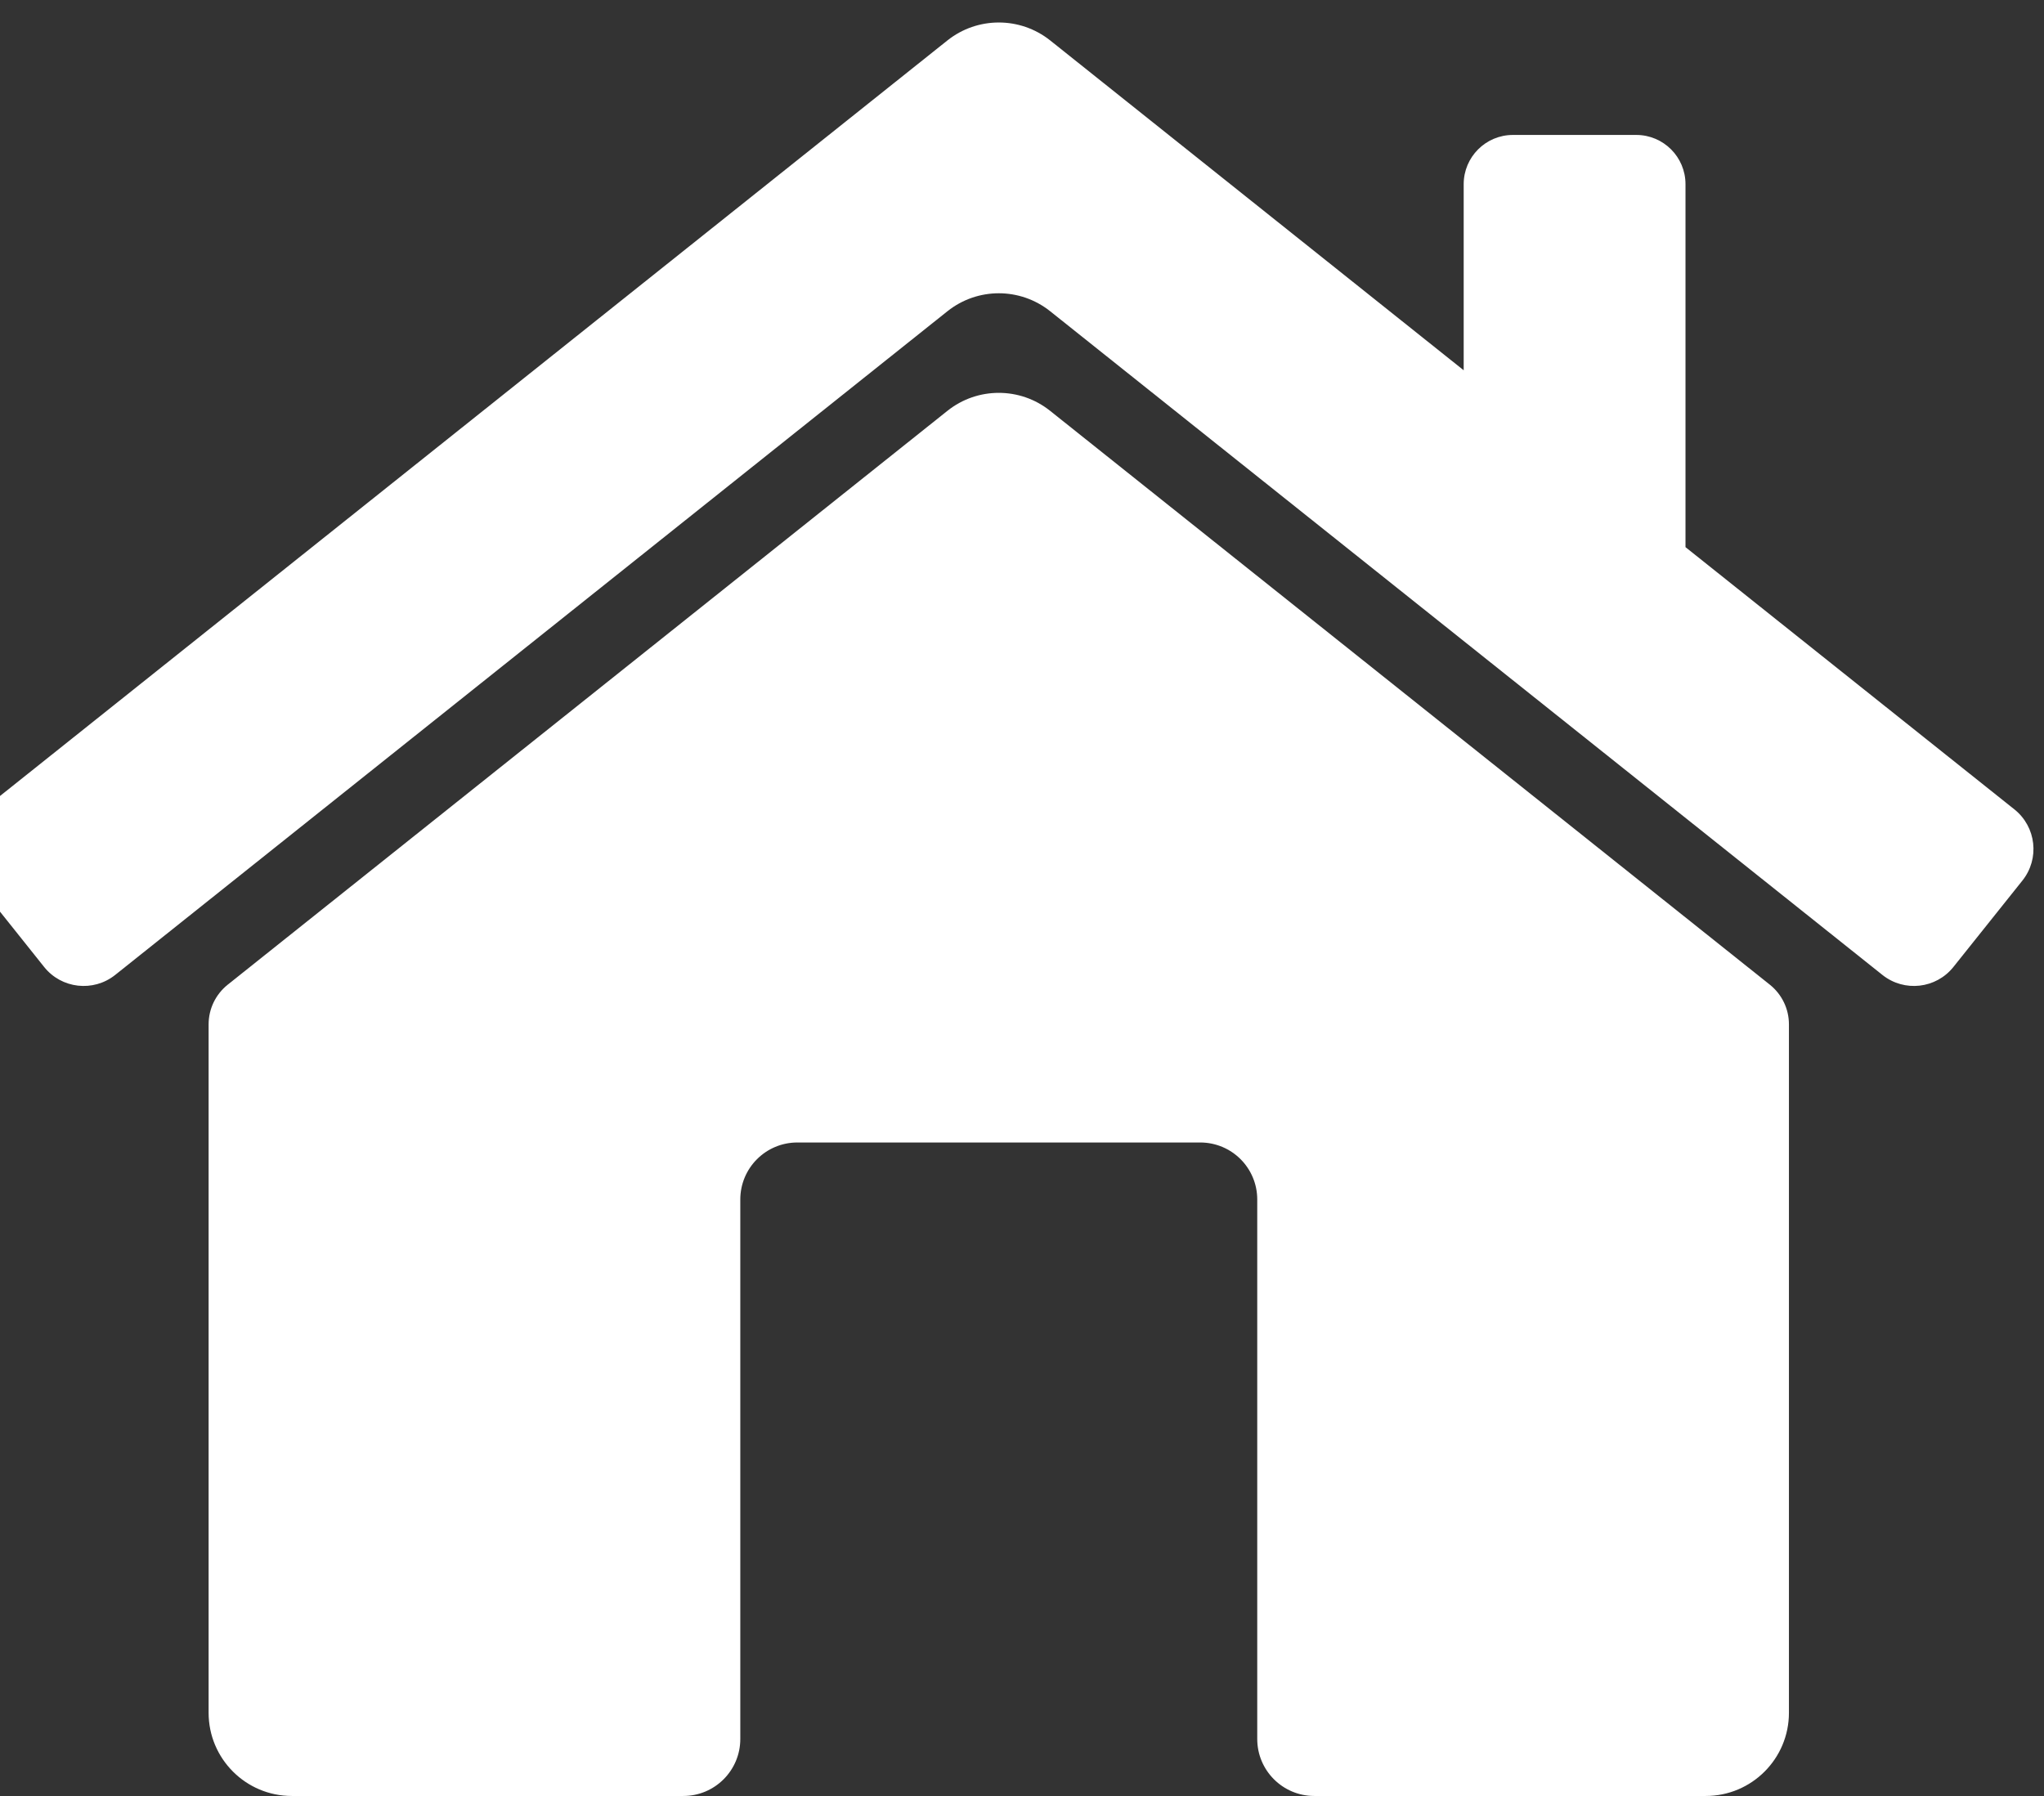 <?xml version="1.0" standalone="no"?>
<!-- Generator: Adobe Fireworks 10, Export SVG Extension by Aaron Beall (http://fireworks.abeall.com) . Version: 0.6.1  -->
<!DOCTYPE svg PUBLIC "-//W3C//DTD SVG 1.1//EN" "http://www.w3.org/Graphics/SVG/1.1/DTD/svg11.dtd">
<svg id="Untitled-Page%201" viewBox="0 0 33 29" style="background-color:#ffffff00" version="1.1"
	xmlns="http://www.w3.org/2000/svg" xmlns:xlink="http://www.w3.org/1999/xlink" xml:space="preserve"
	x="0px" y="0px" width="33px" height="29px"
>
	<rect x="0" y="0" width="33" height="29" fill="#333333" stroke="none"/>
	<g id="Layer%201">
		<path d="M 27.212 8.835 L 27.212 2.974 C 27.212 2.535 26.856 2.179 26.417 2.179 L 24.426 2.179 C 23.987 2.179 23.631 2.535 23.631 2.974 L 23.631 5.979 L 16.954 0.652 C 16.469 0.267 15.782 0.267 15.297 0.652 L -0.272 13.07 C -0.625 13.352 -0.682 13.865 -0.401 14.218 L 0.712 15.613 C 0.993 15.966 1.507 16.023 1.859 15.743 L 15.297 5.025 C 15.782 4.639 16.469 4.639 16.954 5.025 L 30.392 15.743 C 30.744 16.023 31.257 15.966 31.538 15.613 L 32.652 14.218 C 32.933 13.865 32.875 13.352 32.523 13.07 L 27.212 8.835 Z" fill="#ffffff"/>
		<path d="M 3.368 16.54 L 3.368 27.657 C 3.368 28.398 3.969 29 4.711 29 L 11.032 29 C 11.54 29 11.952 28.588 11.952 28.08 L 11.952 19.369 C 11.952 18.859 12.365 18.448 12.873 18.448 L 19.377 18.448 C 19.886 18.448 20.298 18.859 20.298 19.369 L 20.298 28.08 C 20.298 28.588 20.71 29 21.219 29 L 27.539 29 C 28.281 29 28.882 28.398 28.882 27.657 L 28.882 16.54 C 28.882 16.291 28.769 16.057 28.575 15.901 L 16.953 6.633 C 16.469 6.247 15.781 6.247 15.297 6.633 L 3.675 15.901 C 3.481 16.057 3.368 16.291 3.368 16.54 L 3.368 16.54 Z" fill="#ffffff"/>
	</g>
</svg>